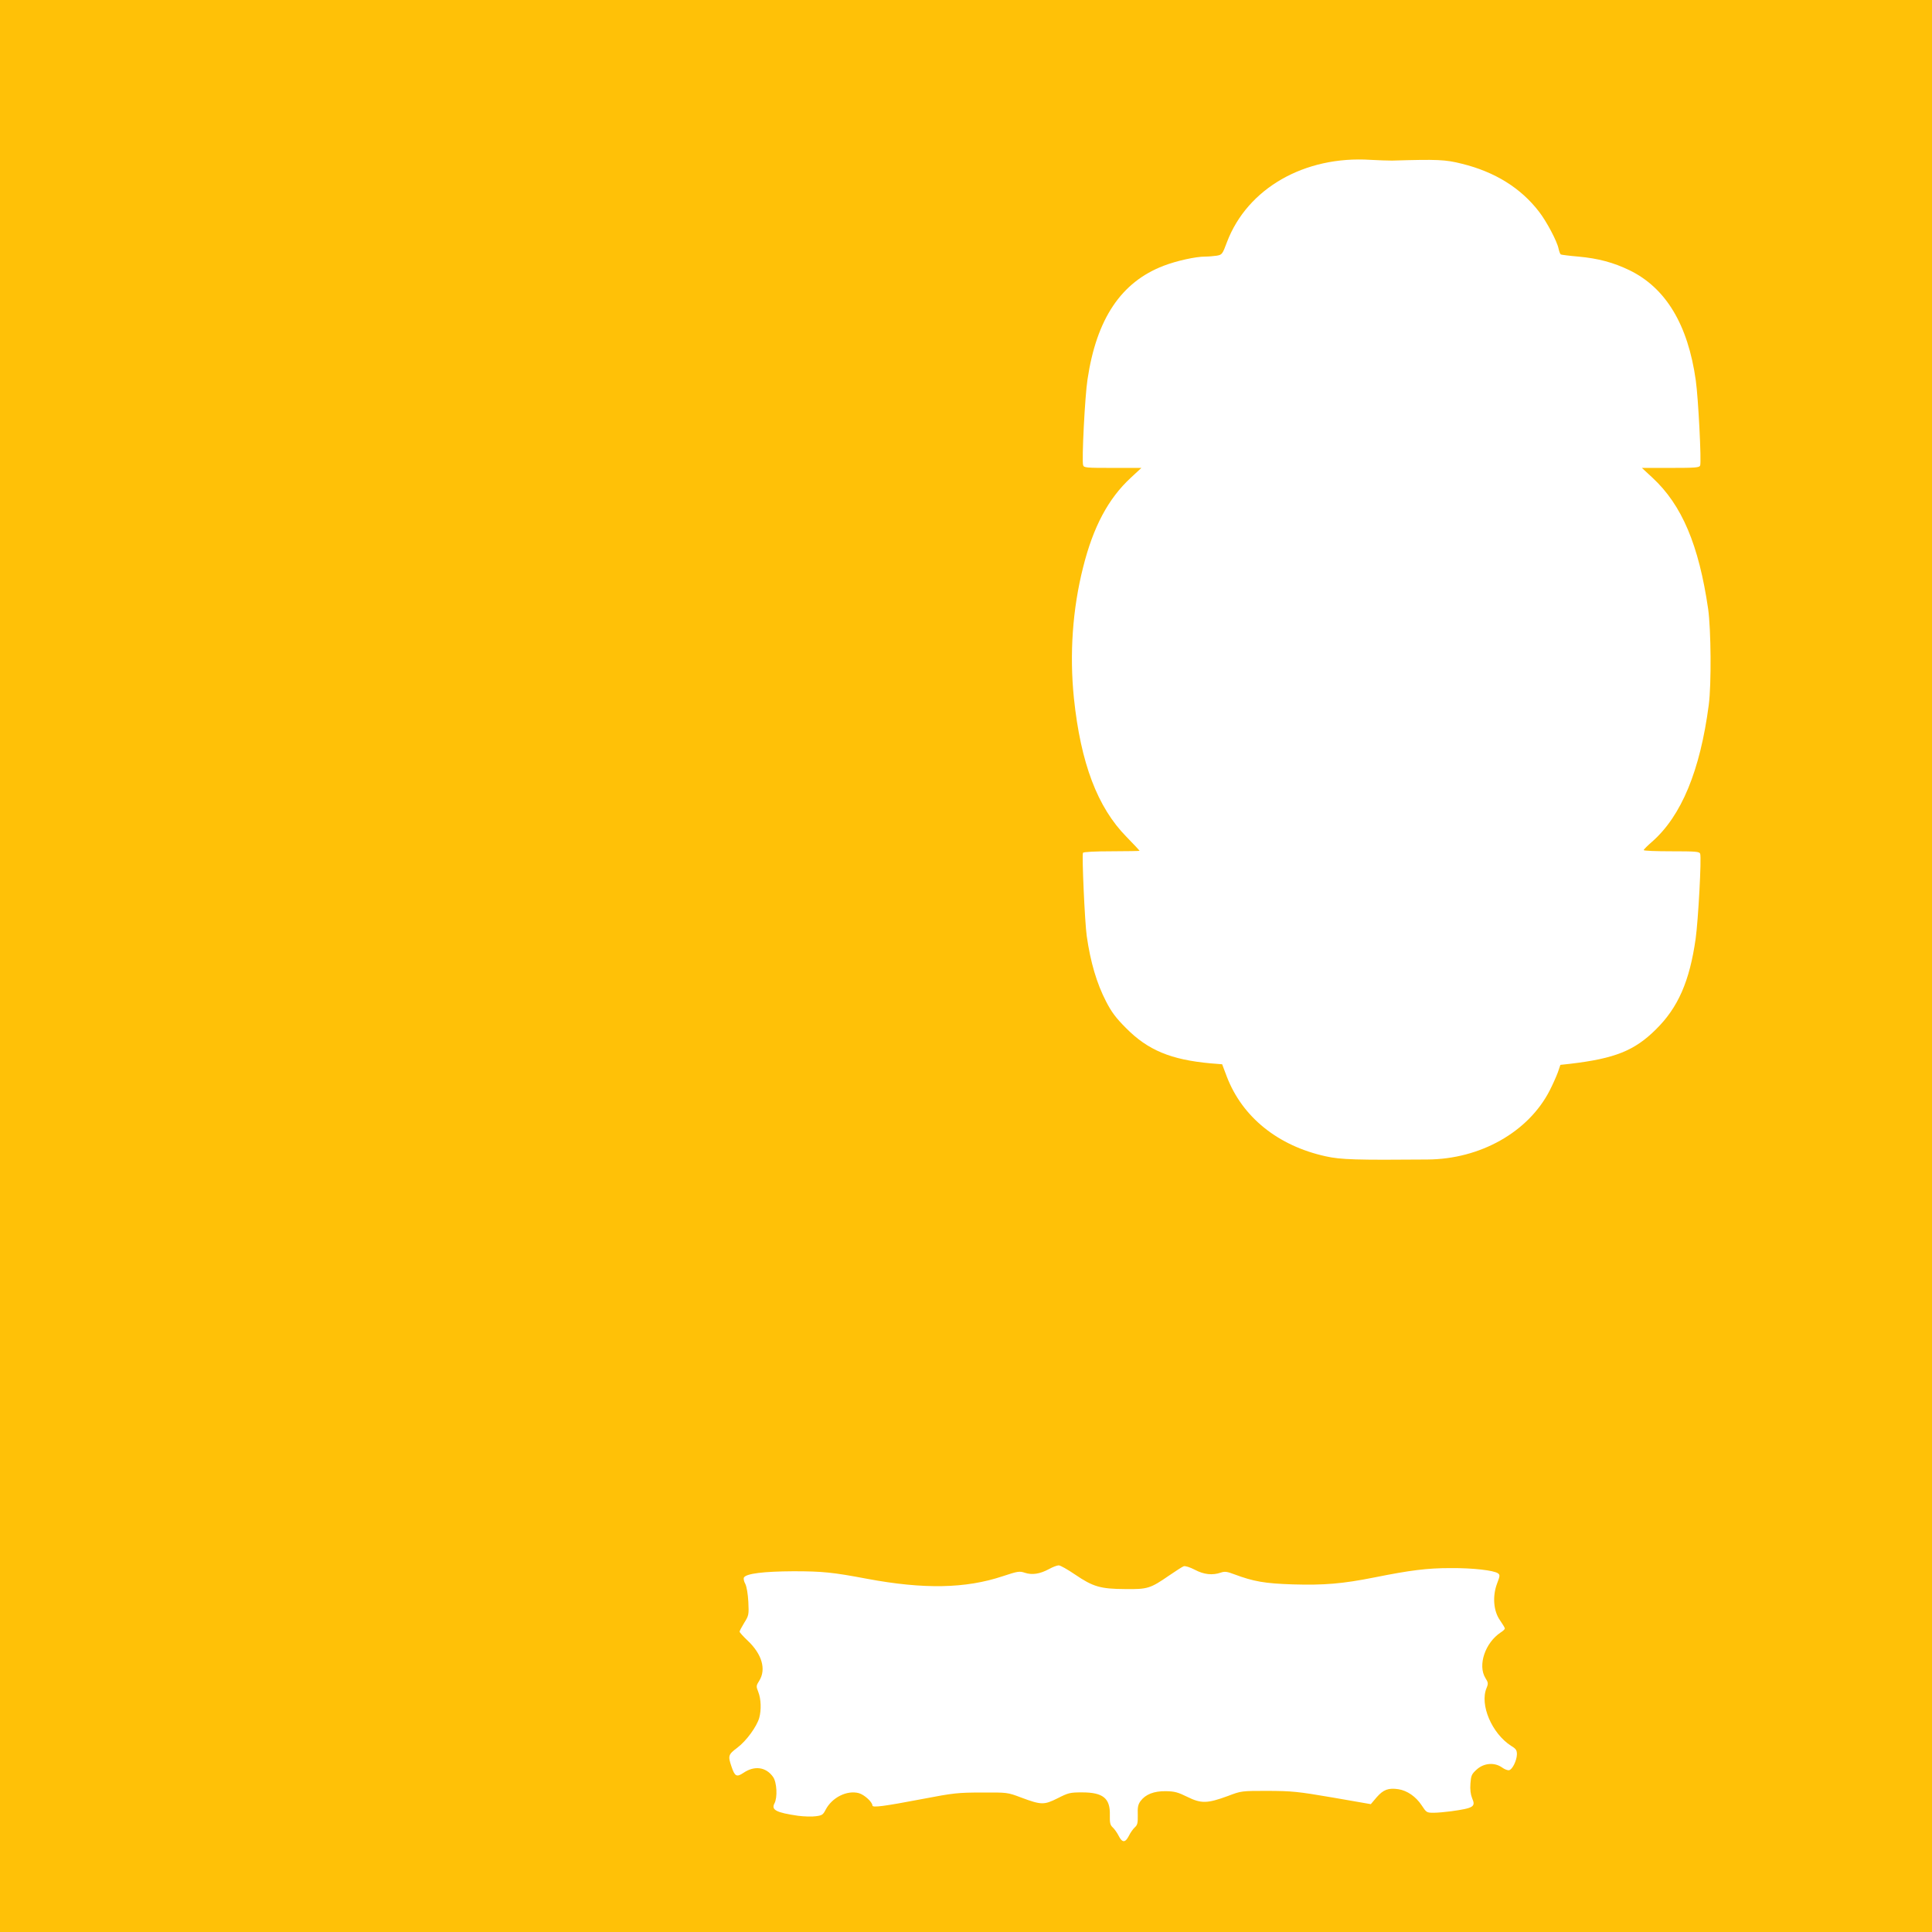 <?xml version="1.0" standalone="no"?>
<!DOCTYPE svg PUBLIC "-//W3C//DTD SVG 20010904//EN"
 "http://www.w3.org/TR/2001/REC-SVG-20010904/DTD/svg10.dtd">
<svg version="1.0" xmlns="http://www.w3.org/2000/svg"
 width="1280pt" height="1280pt" viewBox="0 0 1280 1280"
 preserveAspectRatio="xMidYMid meet">
<g transform="translate(0,1280) scale(0.1,-0.1)"
fill="#ffc107" stroke="none">
<path d="M0 6400 l0 -6400 6400 0 6400 0 0 6400 0 6400 -6400 0 -6400 0 0
-6400z m9223 5336 c302 9 352 7 463 -21 219 -54 390 -161 510 -317 50 -64 121
-198 130 -246 4 -18 10 -35 15 -38 4 -2 57 -9 116 -14 132 -12 232 -39 338
-90 241 -117 388 -360 440 -730 17 -121 38 -539 29 -564 -5 -14 -30 -16 -196
-16 l-190 0 71 -66 c194 -180 306 -444 368 -869 19 -136 22 -499 4 -635 -57
-435 -181 -736 -376 -907 -30 -26 -55 -51 -55 -55 0 -5 83 -8 184 -8 161 0
185 -2 190 -16 10 -25 -13 -444 -30 -564 -40 -281 -116 -455 -263 -600 -142
-141 -272 -193 -569 -228 l-64 -7 -17 -50 c-10 -27 -34 -81 -54 -120 -141
-275 -460 -455 -810 -457 -470 -4 -575 -1 -673 21 -316 69 -553 259 -656 528
l-31 82 -76 6 c-263 24 -416 87 -561 234 -67 67 -96 106 -132 176 -62 120
-103 259 -128 433 -13 90 -33 539 -25 552 4 6 81 10 191 10 101 0 184 2 184 3
0 2 -39 44 -87 93 -192 195 -303 488 -348 918 -30 292 -9 592 61 868 67 268
167 455 315 592 l71 66 -190 0 c-176 0 -191 1 -196 18 -10 30 12 460 29 568
60 403 223 645 504 753 86 33 212 61 275 61 22 0 57 3 77 6 35 6 38 9 68 90
135 356 514 573 951 545 52 -3 116 -5 143 -5z m-2100 -9368 c119 -81 168 -95
331 -96 150 -2 167 4 292 90 44 30 87 58 96 61 10 4 41 -6 74 -23 60 -32 117
-38 172 -19 26 9 42 7 89 -11 129 -48 202 -61 388 -67 208 -6 329 4 540 46
240 48 350 62 506 62 147 1 287 -15 314 -35 13 -10 13 -17 -6 -66 -32 -84 -25
-183 19 -245 17 -25 32 -49 32 -54 0 -5 -12 -17 -27 -26 -103 -68 -154 -217
-102 -302 19 -30 20 -37 8 -66 -47 -111 35 -302 163 -384 32 -19 38 -29 38
-56 -1 -41 -30 -101 -52 -105 -9 -2 -30 6 -45 17 -51 37 -122 31 -170 -13 -33
-30 -37 -39 -41 -92 -3 -40 1 -72 11 -97 25 -57 11 -66 -138 -87 -38 -5 -91
-10 -117 -10 -46 0 -48 2 -79 49 -38 58 -96 98 -154 107 -67 10 -100 -3 -144
-53 l-39 -46 -253 44 c-233 40 -269 43 -429 44 -174 0 -176 0 -265 -34 -136
-50 -177 -51 -268 -6 -63 31 -85 37 -143 38 -79 1 -135 -21 -168 -66 -16 -22
-20 -41 -18 -91 1 -53 -2 -67 -19 -82 -12 -11 -30 -36 -40 -57 -24 -47 -44
-47 -68 1 -10 20 -28 45 -39 55 -17 16 -20 30 -19 82 3 111 -45 150 -184 150
-80 0 -91 -3 -162 -39 -90 -45 -108 -45 -242 5 -90 34 -91 34 -260 33 -157 0
-187 -3 -395 -43 -257 -49 -330 -58 -330 -43 0 23 -54 72 -90 82 -79 21 -178
-29 -220 -110 -17 -33 -24 -38 -65 -43 -25 -4 -78 -2 -118 3 -144 21 -179 39
-156 82 21 39 16 140 -9 175 -47 67 -124 77 -197 27 -45 -30 -57 -23 -79 43
-24 70 -21 79 39 124 60 45 128 139 145 197 15 54 12 126 -6 172 -15 38 -15
41 7 76 46 75 17 175 -77 264 -30 28 -54 55 -54 60 0 5 14 31 31 59 30 48 31
53 27 138 -3 54 -11 100 -20 119 -10 17 -13 36 -9 43 16 26 132 40 327 41 192
0 262 -7 489 -50 375 -70 652 -65 898 17 100 33 111 35 147 23 48 -16 99 -8
159 24 25 14 54 25 65 25 10 1 59 -27 109 -61z"/>
</g>
</svg>
